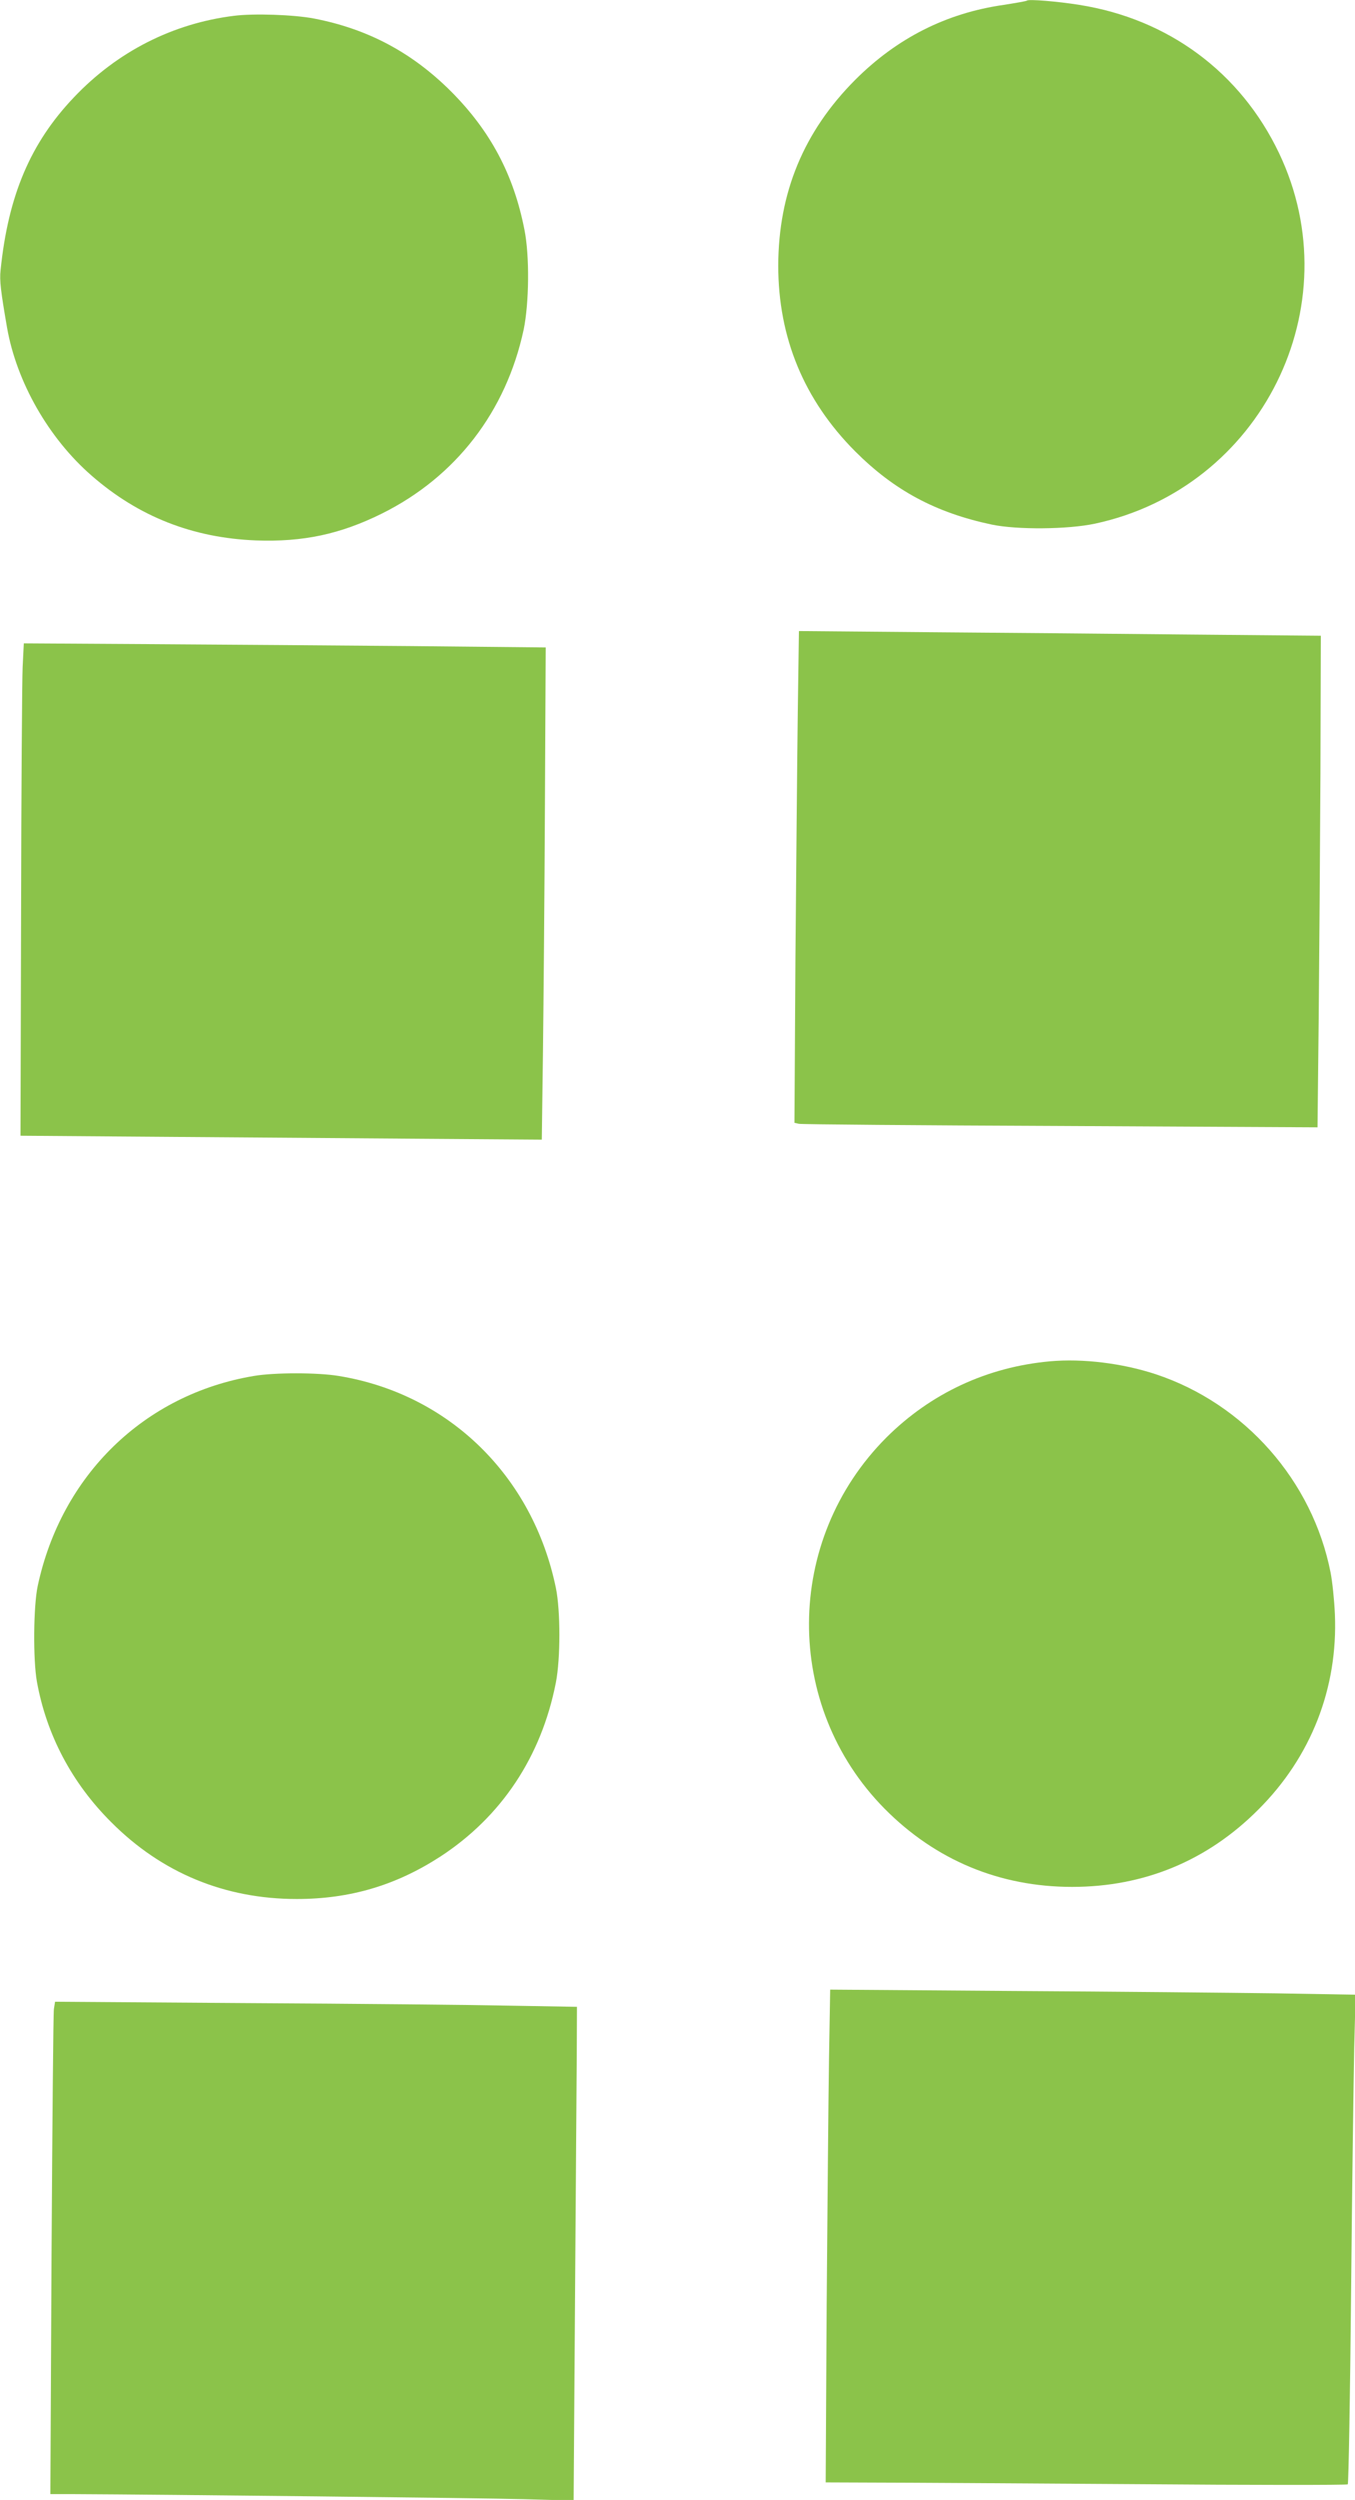 <?xml version="1.0" standalone="no"?>
<!DOCTYPE svg PUBLIC "-//W3C//DTD SVG 20010904//EN"
 "http://www.w3.org/TR/2001/REC-SVG-20010904/DTD/svg10.dtd">
<svg version="1.0" xmlns="http://www.w3.org/2000/svg"
 width="694pt" height="1280pt" viewBox="0 0 694 1280"
 preserveAspectRatio="xMidYMid meet">
<g transform="translate(0,1280) scale(0.1,-0.1)"
fill="#8bc34a" stroke="none">
<path d="M5260 12797 c-3 -3 -56 -12 -119 -22 -295 -42 -548 -171 -761 -384
-264 -265 -393 -578 -394 -951 0 -369 132 -688 394 -951 199 -199 411 -314
700 -375 129 -27 390 -25 529 5 852 183 1315 1114 942 1897 -197 413 -566 687
-1023 759 -111 18 -260 30 -268 22z"/>
<path d="M1198 12719 c-313 -39 -597 -183 -819 -417 -223 -234 -337 -503 -376
-885 -6 -54 1 -108 33 -294 49 -279 213 -567 434 -759 241 -210 518 -318 840
-331 242 -9 433 32 645 137 379 188 637 522 727 942 28 135 31 378 4 512 -55
282 -174 505 -375 707 -201 201 -428 321 -702 374 -104 20 -309 27 -411 14z"/>
<path d="M4086 9147 c-3 -232 -8 -799 -12 -1259 l-5 -837 23 -5 c13 -3 615 -8
1339 -11 l1317 -7 6 554 c3 304 7 870 9 1258 l2 705 -660 6 c-363 4 -964 9
-1336 12 l-677 6 -6 -422z"/>
<path d="M116 9385 c-3 -66 -7 -633 -8 -1260 l-3 -1140 785 -6 c432 -3 1033
-8 1335 -10 l550 -4 6 455 c3 250 8 817 10 1260 l4 805 -690 7 c-379 3 -981 8
-1337 10 l-646 4 -6 -121z"/>
<path d="M5378 5830 c-322 -29 -611 -164 -838 -390 -525 -526 -529 -1374 -10
-1900 261 -264 590 -401 961 -401 369 0 693 134 954 396 270 269 408 622 392
1000 -3 72 -13 167 -22 213 -92 470 -440 865 -896 1016 -170 56 -372 81 -541
66z"/>
<path d="M1300 5755 c-561 -94 -986 -508 -1107 -1076 -22 -105 -24 -377 -4
-489 49 -272 179 -519 381 -720 258 -259 581 -393 950 -393 273 0 508 70 735
217 313 204 518 512 592 891 24 123 24 368 0 485 -118 573 -548 993 -1112
1085 -108 18 -330 18 -435 0z"/>
<path d="M4246 2259 c-3 -195 -8 -762 -12 -1261 l-5 -908 253 -1 c139 0 739
-4 1333 -8 594 -5 1084 -5 1088 -1 4 4 12 448 17 986 5 538 13 1101 16 1250
l7 271 -409 7 c-225 3 -830 9 -1345 12 l-937 7 -6 -354z"/>
<path d="M276 2513 c-3 -21 -8 -588 -12 -1260 l-6 -1223 118 0 c446 -2 2105
-20 2310 -26 l252 -7 7 1018 c4 560 8 1129 9 1264 l1 246 -350 6 c-192 4 -794
10 -1337 13 l-986 7 -6 -38z"/>
</g>
</svg>

